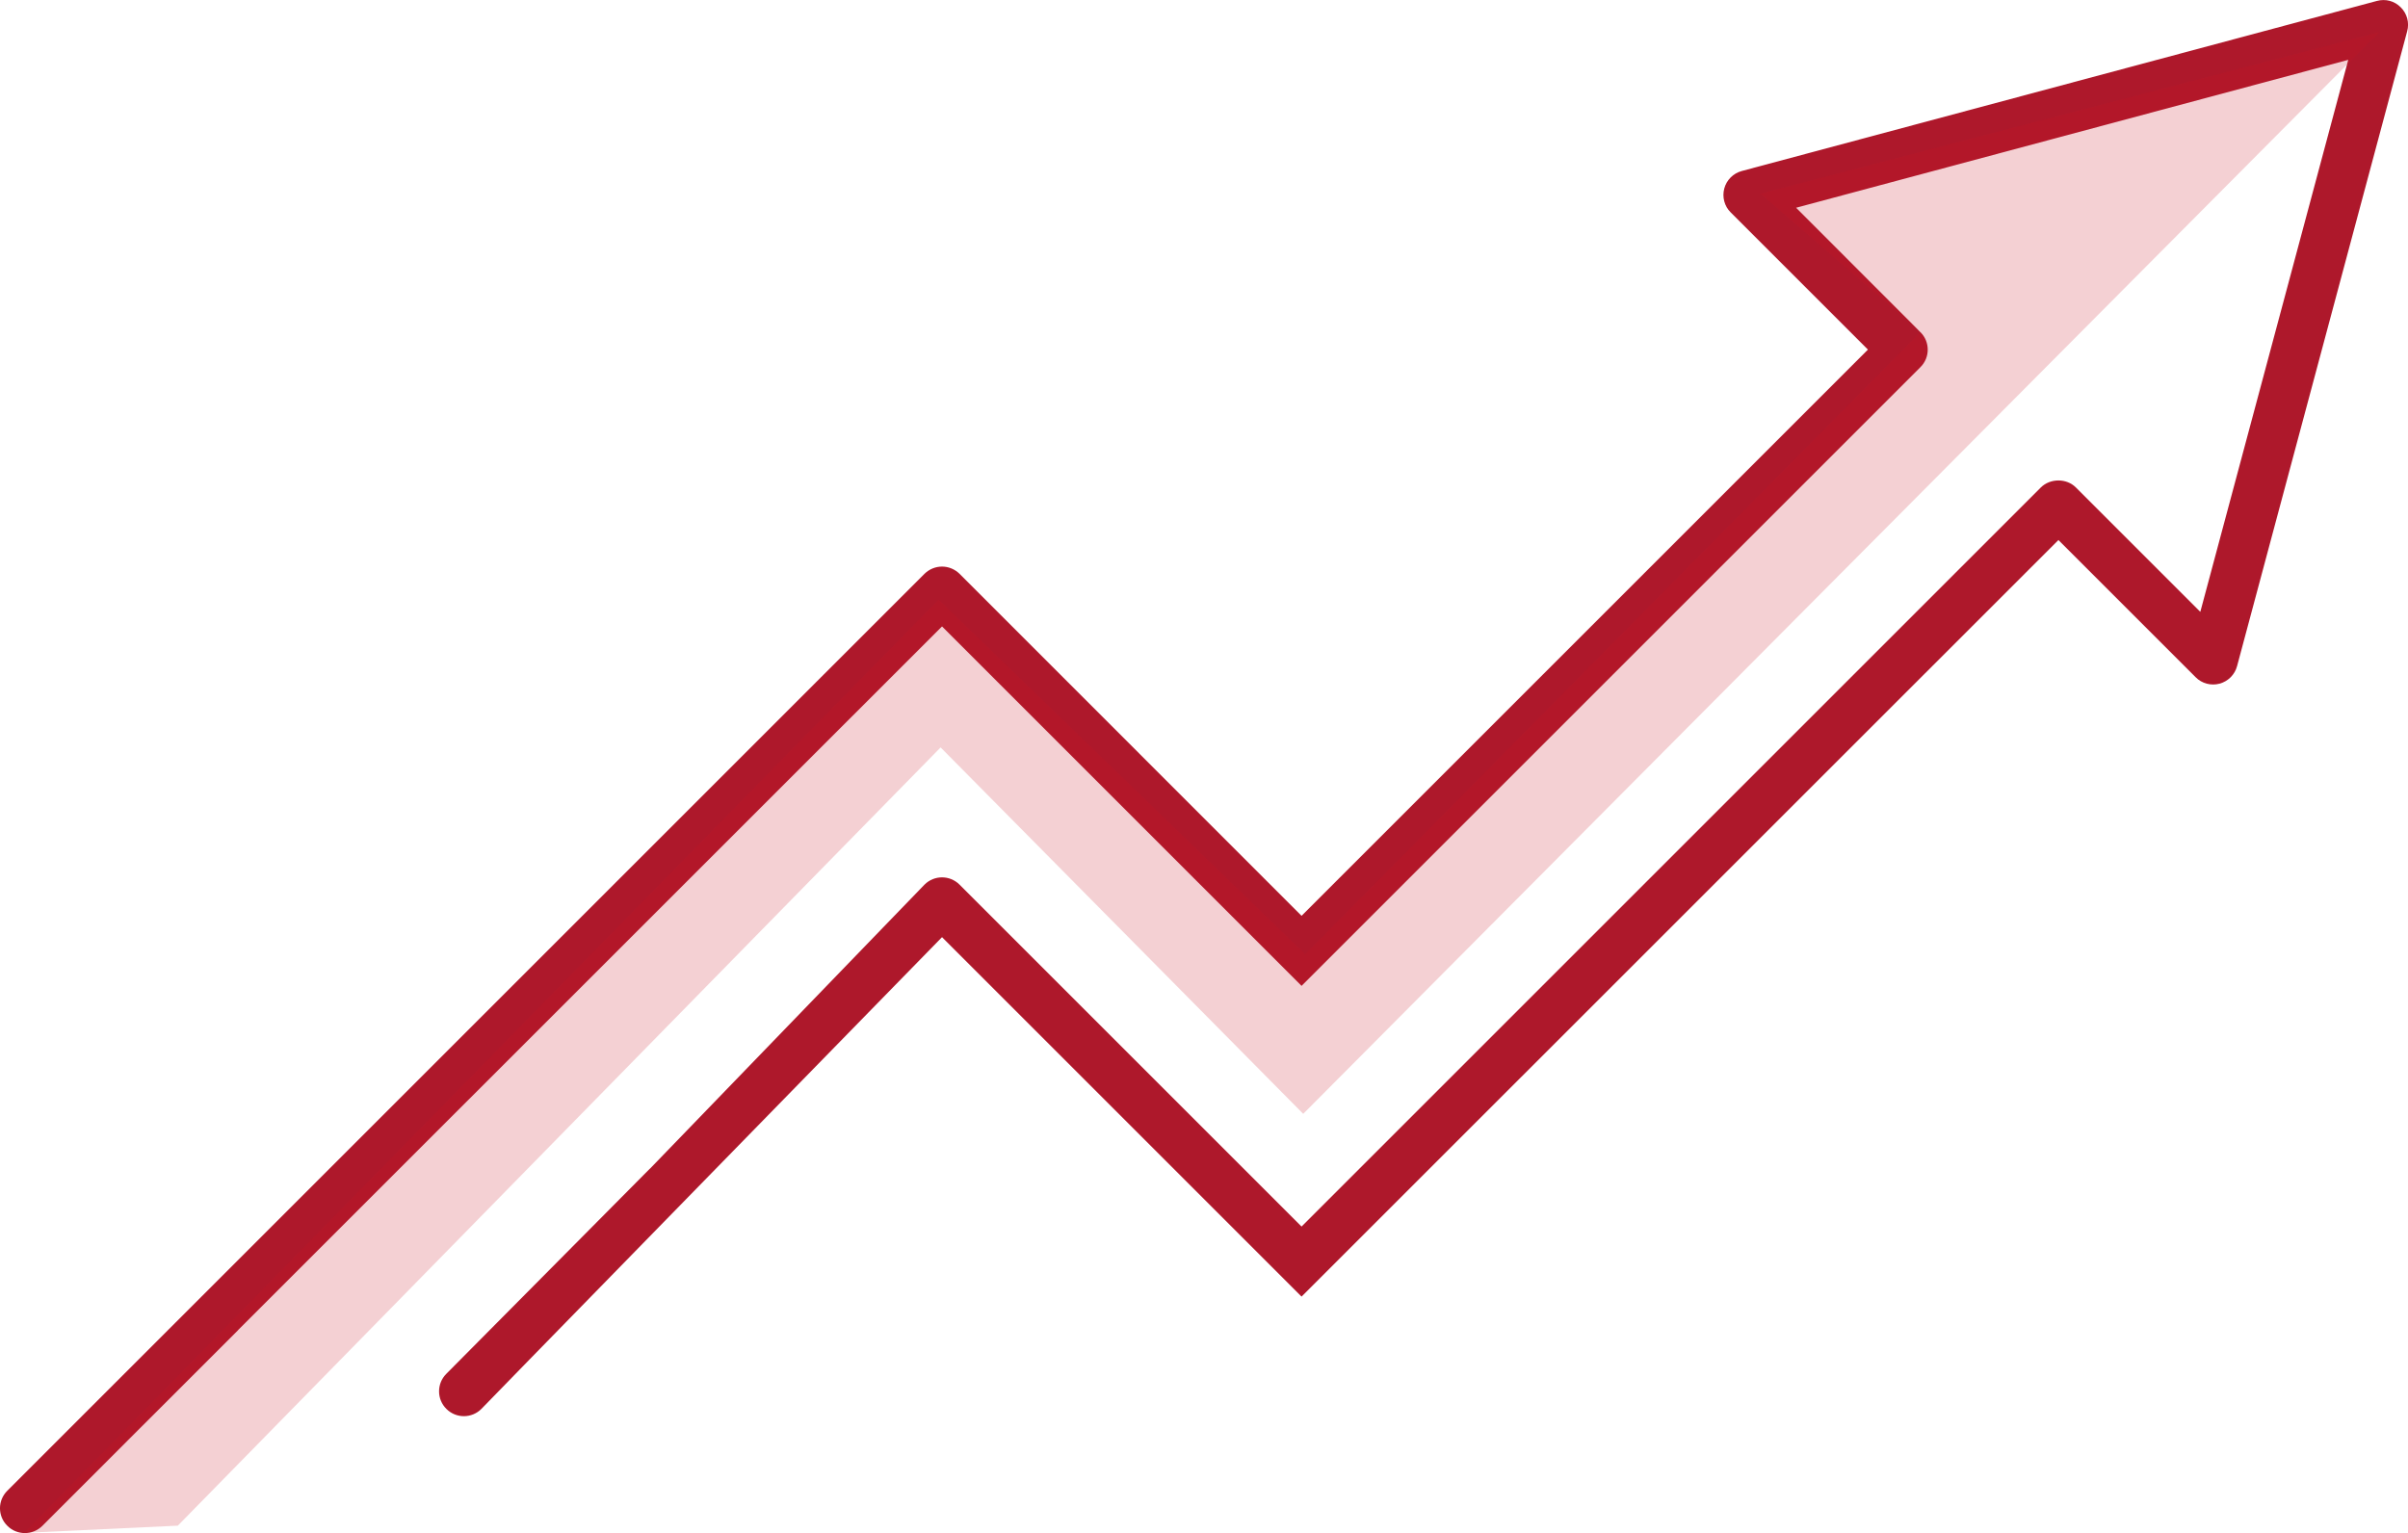 <?xml version="1.0" encoding="UTF-8"?>
<svg xmlns="http://www.w3.org/2000/svg" id="Ebene_2" data-name="Ebene 2" viewBox="0 0 203.14 129.36">
  <defs>
    <style>
      .cls-1 {
        fill: #cc1424;
        opacity: .2;
      }

      .cls-2 {
        fill: #ae182b;
      }
    </style>
  </defs>
  <g id="Ebene_1-2" data-name="Ebene 1">
    <g>
      <path class="cls-2" d="M203.07,2.64l-14.35,53.57c-.19.72-.76,1.29-1.48,1.48-.71.19-1.49-.01-2.01-.54l-11.58-11.58-63.85,63.84-30.33-30.33-21.58,22.1-13.22,13.54-4.05,4.16c-.81.82-2.13.83-2.95.02-.42-.41-.63-.95-.63-1.49s.2-1.06.6-1.47l17.16-17.3s.03-.03.04-.03l23.15-23.96c.82-.82,2.14-.82,2.96,0l28.85,28.85,62.37-62.37c.79-.78,2.17-.79,2.96.01l10.49,10.49,12.48-46.58-46.58,12.48,10.49,10.5c.82.81.82,2.14,0,2.95l-52.21,52.21-30.33-30.33-58.77,58.76-.59.59s-.02.03-.04.05l-7.02,7.02-1.42,1.41-2.93,2.94-5.12,5.12c-.82.82-2.15.82-2.96,0-.41-.4-.62-.94-.62-1.48s.21-1.07.62-1.48l6.58-6.58,9.91-9.91,60.88-60.88c.41-.4.94-.61,1.48-.61s1.07.21,1.48.61l28.85,28.86,47.78-47.78-11.58-11.58c-.53-.52-.73-1.3-.54-2.01.19-.72.76-1.29,1.48-1.48L200.51.08c.74-.2,1.49,0,2.02.54.53.52.74,1.3.54,2.02Z"></path>
      <polygon class="cls-2" points="13.05 119.28 8.7 123.63 11.63 120.69 13.05 119.28"></polygon>
      <polygon class="cls-1" points="200.72 2.71 109.94 93.99 79.35 63.07 15 128.74 2.03 129.35 79.18 50.6 110.11 80.52 162.01 28.02 148.51 16.34 200.72 2.71"></polygon>
    </g>
  </g>
</svg>
